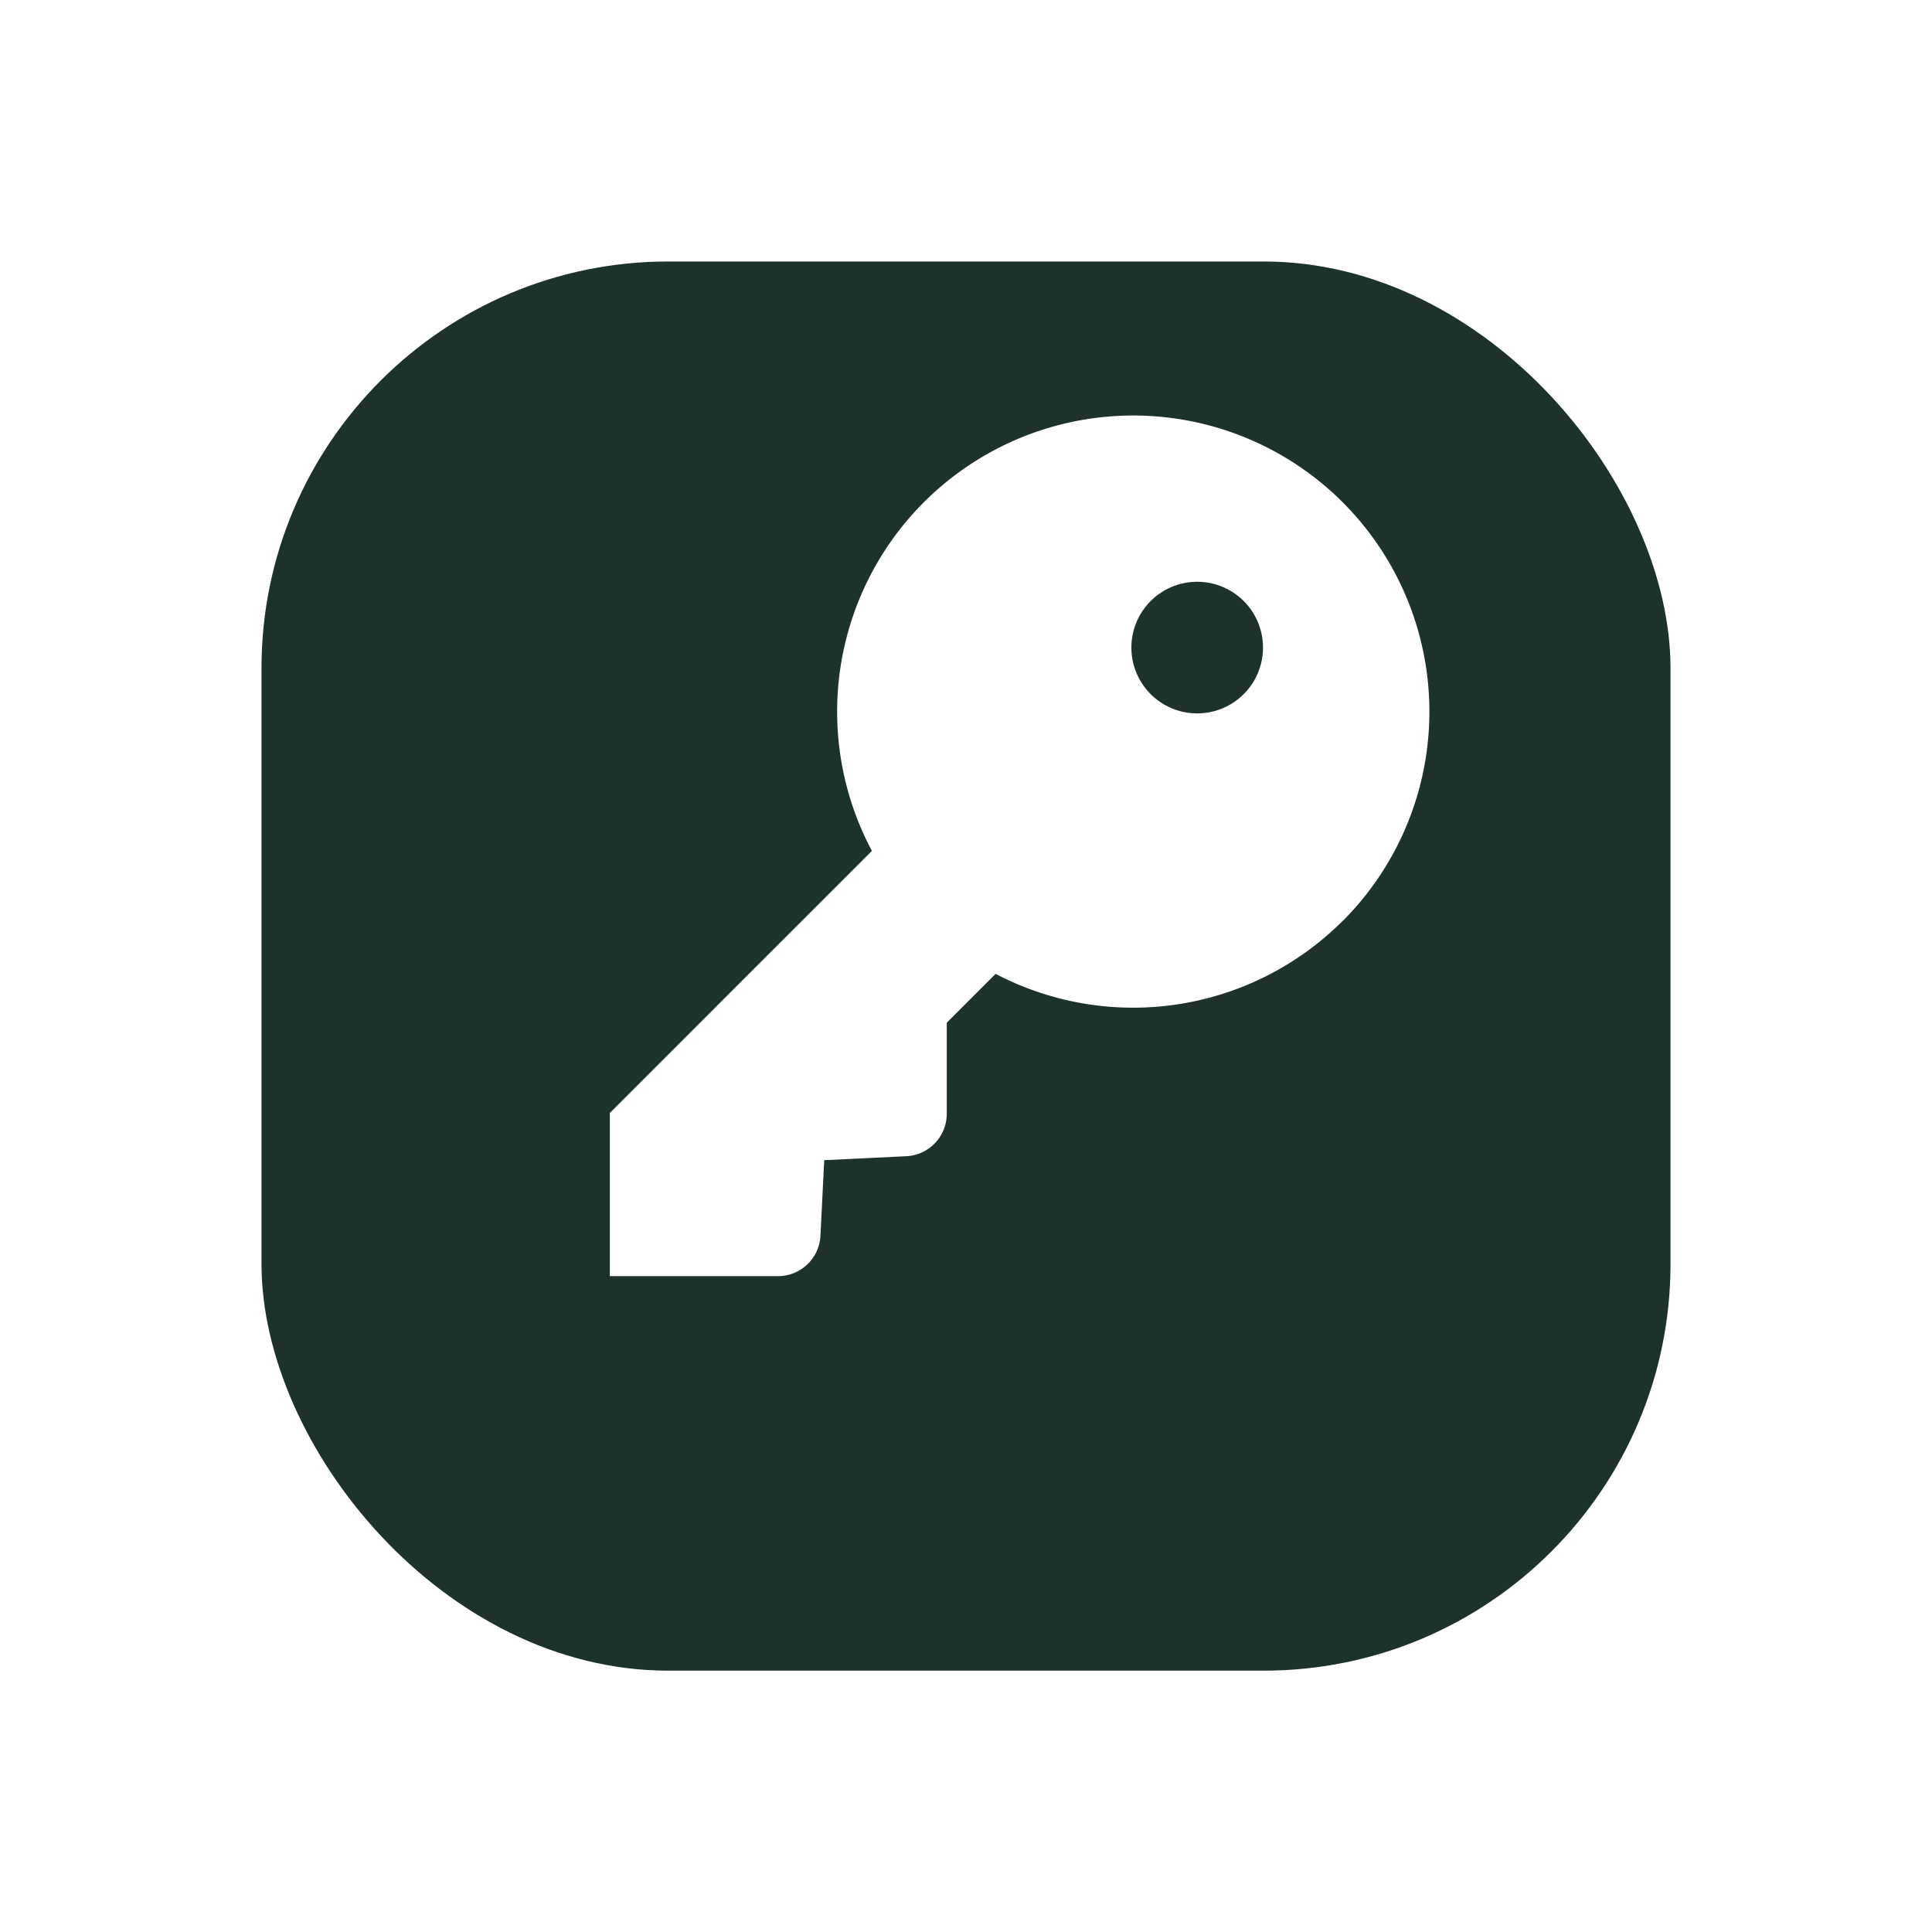 <svg xmlns="http://www.w3.org/2000/svg" xmlns:xlink="http://www.w3.org/1999/xlink" width="66.495" height="66.5" viewBox="0 0 66.495 66.5">
  <defs>
    <filter id="Rectangle_621" x="0" y="0" width="66.495" height="66.5" filterUnits="userSpaceOnUse">
      <feOffset dy="3" input="SourceAlpha"/>
      <feGaussianBlur stdDeviation="3" result="blur"/>
      <feFlood flood-opacity="0.031"/>
      <feComposite operator="in" in2="blur"/>
      <feComposite in="SourceGraphic"/>
    </filter>
    <clipPath id="clip-path">
      <rect id="Rectangle_623" data-name="Rectangle 623" width="45.353" height="41.84" fill="none"/>
    </clipPath>
  </defs>
  <g id="Group_700" data-name="Group 700" transform="translate(-1234.676 -1523.111)">
    <g id="Group_600" data-name="Group 600" transform="translate(382.676 -70.889)">
      <g transform="matrix(1, 0, 0, 1, 852, 1594)" filter="url(#Rectangle_621)">
        <rect id="Rectangle_621-2" data-name="Rectangle 621" width="48.495" height="48.5" rx="14" transform="translate(9 6)" fill="#1e322d"/>
      </g>
    </g>
    <g id="Group_629" data-name="Group 629" transform="translate(1245.247 1532.441)">
      <g id="Group_628" data-name="Group 628" clip-path="url(#clip-path)">
        <path id="Path_199" data-name="Path 199" d="M26.478,20.383a10.192,10.192,0,1,0-9.75-13.164H3.972L0,11.191l4.092,4.092a1.463,1.463,0,0,0,2.016.051l1.932-1.748,2.093,1.9a1.463,1.463,0,0,0,2.019-.048l2.215-2.215h2.379a10.2,10.2,0,0,0,9.732,7.157m.849-10.192a2.265,2.265,0,1,1,2.265,2.265,2.265,2.265,0,0,1-2.265-2.265" transform="translate(2.505 26.679) rotate(-45)" fill="#fff"/>
      </g>
    </g>
  </g>
</svg>
